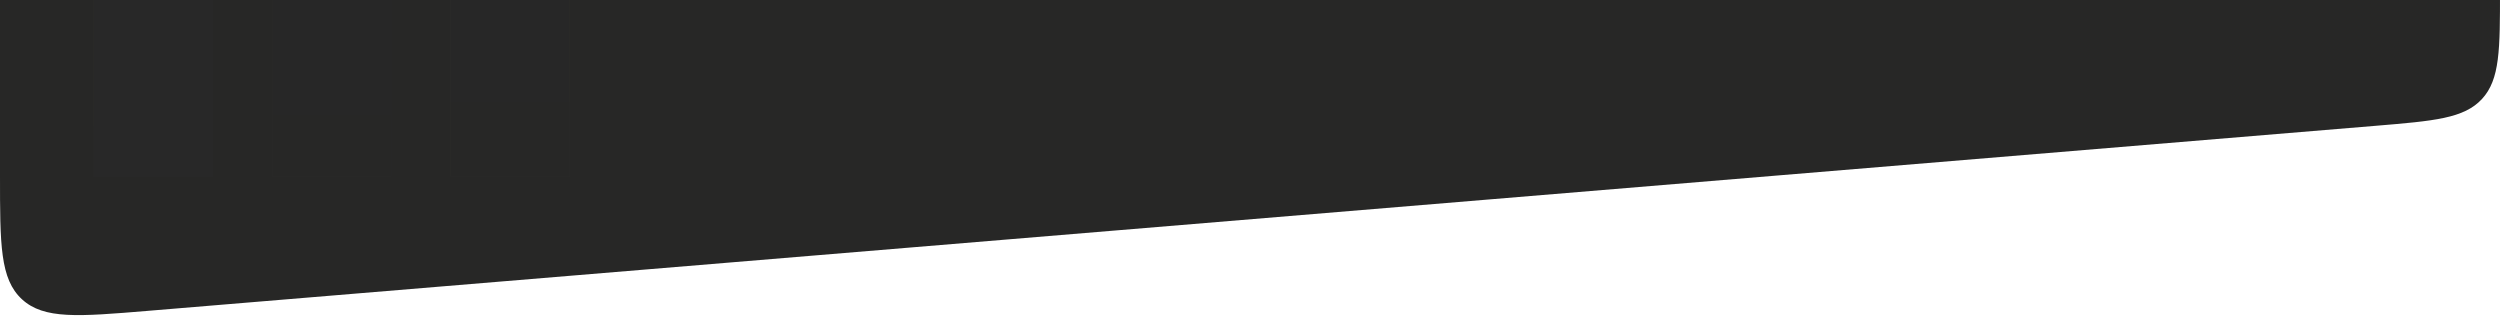 <?xml version="1.0" encoding="UTF-8"?> <svg xmlns="http://www.w3.org/2000/svg" width="1470" height="190" viewBox="0 0 1470 190" fill="none"><path d="M0 103.079C0 143.752 0 164.088 12.912 175.971C25.823 187.855 46.09 186.172 86.622 182.805L1396.62 73.993C1431.45 71.1 1448.86 69.654 1459.43 58.171C1470 46.689 1470 29.215 1470 -5.732V-1050C1470 -1087.71 1470 -1106.57 1458.28 -1118.28C1446.57 -1130 1427.71 -1130 1390 -1130H80C42.288 -1130 23.431 -1130 11.716 -1118.28C0 -1106.57 0 -1087.71 0 -1050V103.079Z" fill="#272726"></path><g opacity="0.4"><path d="M160 -673.733C160 -684.779 168.954 -693.733 180 -693.733H210C221.046 -693.733 230 -684.779 230 -673.733V104H160V-673.733Z" fill="#323231"></path><path d="M160 -673.733C160 -684.779 168.954 -693.733 180 -693.733H210C221.046 -693.733 230 -684.779 230 -673.733V104H160V-673.733Z" fill="url(#paint0_linear_107_4301)"></path><path d="M55 -1034C55 -1045.05 63.954 -1054 75 -1054H105C116.046 -1054 125 -1045.05 125 -1034V104H55V-1034Z" fill="#323231"></path><path d="M55 -1034C55 -1045.05 63.954 -1054 75 -1054H105C116.046 -1054 125 -1045.05 125 -1034V104H55V-1034Z" fill="url(#paint1_linear_107_4301)" fill-opacity="0.7"></path><path d="M265 -842.43C265 -853.475 273.954 -862.43 285 -862.43H315C326.046 -862.43 335 -853.475 335 -842.43V104H265V-842.43Z" fill="#323231"></path><path d="M265 -842.43C265 -853.475 273.954 -862.43 285 -862.43H315C326.046 -862.43 335 -853.475 335 -842.43V104H265V-842.43Z" fill="url(#paint2_linear_107_4301)"></path></g><defs><linearGradient id="paint0_linear_107_4301" x1="195" y1="-693.733" x2="195" y2="104" gradientUnits="userSpaceOnUse"><stop stop-color="#323231"></stop><stop offset="1" stop-color="#272726"></stop></linearGradient><linearGradient id="paint1_linear_107_4301" x1="90" y1="-1054" x2="90" y2="104" gradientUnits="userSpaceOnUse"><stop stop-color="#323231"></stop><stop offset="1" stop-color="#272726"></stop></linearGradient><linearGradient id="paint2_linear_107_4301" x1="300" y1="-862.43" x2="300" y2="104" gradientUnits="userSpaceOnUse"><stop stop-color="#323231"></stop><stop offset="1" stop-color="#272726"></stop></linearGradient></defs></svg> 